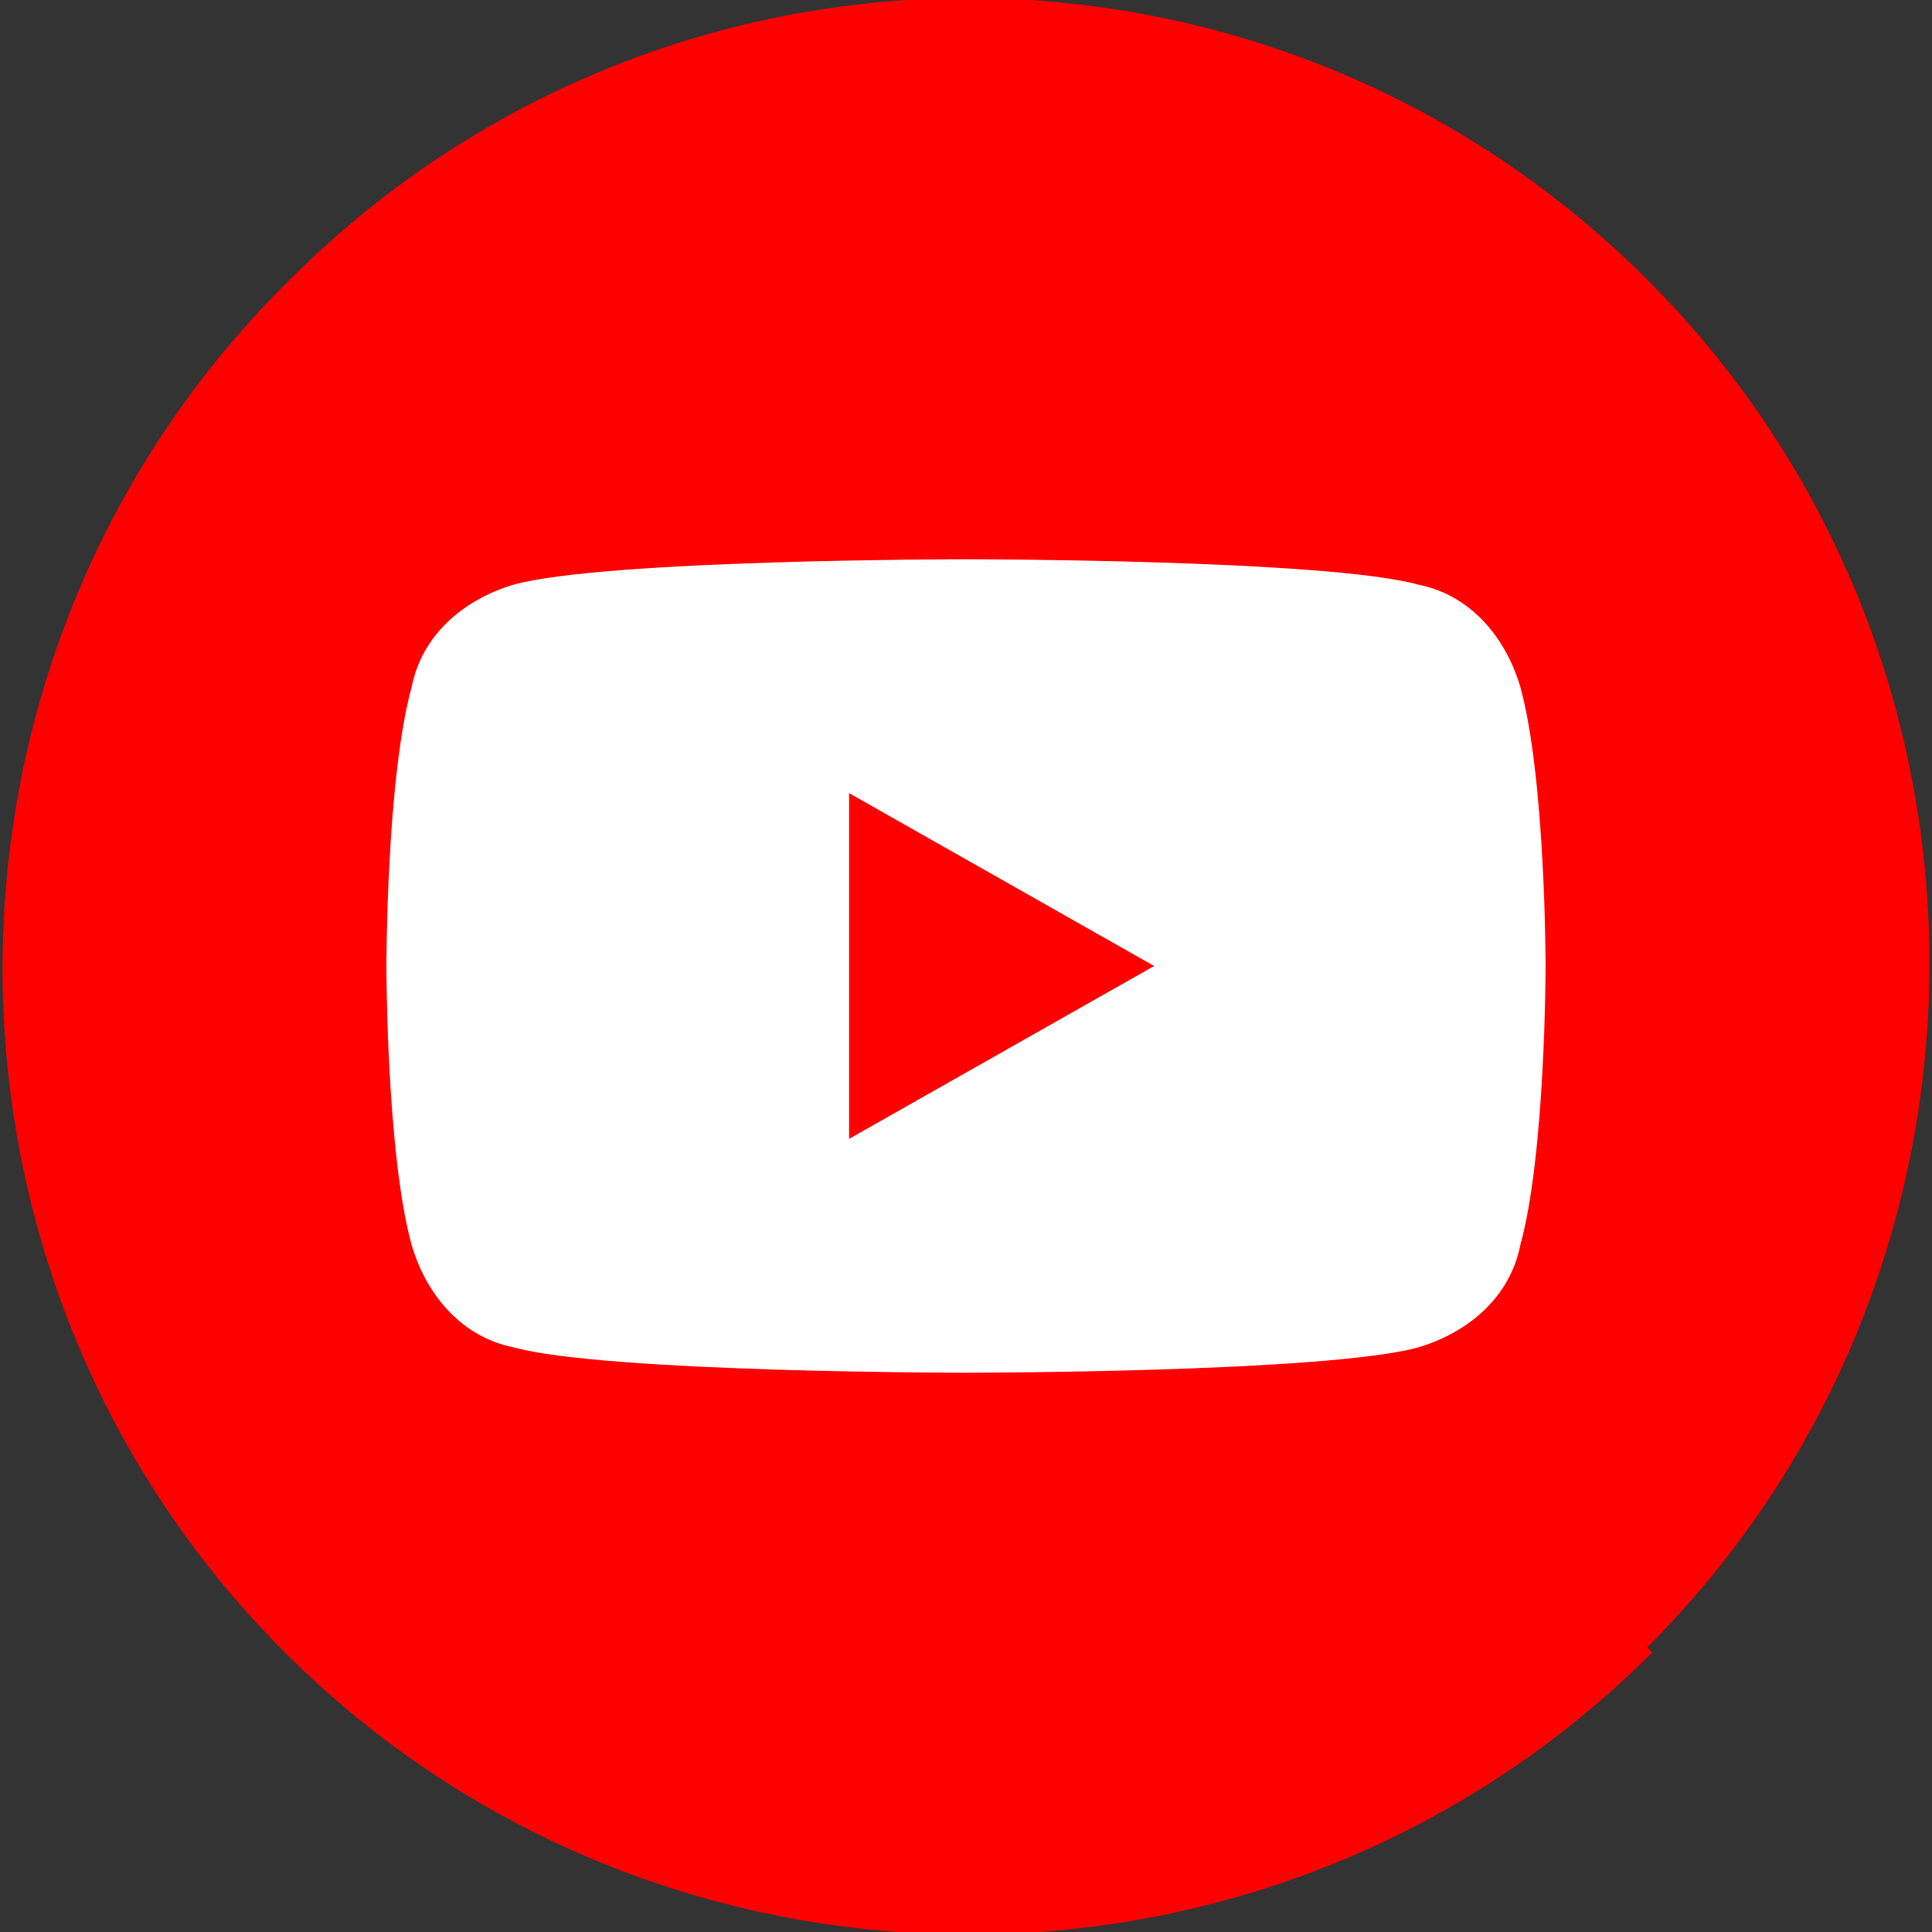 <?xml version="1.0" encoding="UTF-8"?>
<svg id="_レイヤー_1" data-name="レイヤー_1" xmlns="http://www.w3.org/2000/svg" xmlns:xlink="http://www.w3.org/1999/xlink" version="1.1" viewBox="0 0 38 38">
  <rect x="0" y="0" width="38" height="38" fill="#333333" stroke="none"/>
  <!-- Generator: Adobe Illustrator 29.4.0, SVG Export Plug-In . SVG Version: 2.1.0 Build 152)  -->
  <defs>
    <style>
      .st0 {
        fill: none;
      }

      .st1 {
        fill: #fff;
      }

      .st2 {
        fill: red;
      }

      .st3 {
        clip-path: url(#clippath);
      }
    </style>
    <clipPath id="clippath">
      <rect class="st0" width="38" height="38"/>
    </clipPath>
  </defs>
  <g class="st3">
    <g>
      <path class="st2" d="M32.4,32.4c7.4-7.4,7.4-19.5,0-26.9C25-1.9,13-1.9,5.6,5.6c-7.4,7.4-7.4,19.5,0,26.9,7.4,7.4,19.5,7.4,26.9,0Z"/>
      <path class="st1" d="M29.9,13.5c-.3-1-1-1.8-2-2-1.8-.5-8.9-.5-8.9-.5,0,0-7.1,0-8.9.5-1,.3-1.8,1-2,2-.5,1.8-.5,5.5-.5,5.5,0,0,0,3.7.5,5.5.3,1,1,1.8,2,2,1.8.5,8.9.5,8.9.5,0,0,7.1,0,8.9-.5,1-.3,1.8-1,2-2,.5-1.8.5-5.5.5-5.5,0,0,0-3.7-.5-5.5Z"/>
      <path class="st2" d="M16.7,22.4l6-3.4-6-3.4v6.8Z"/>
    </g>
  </g>
</svg>